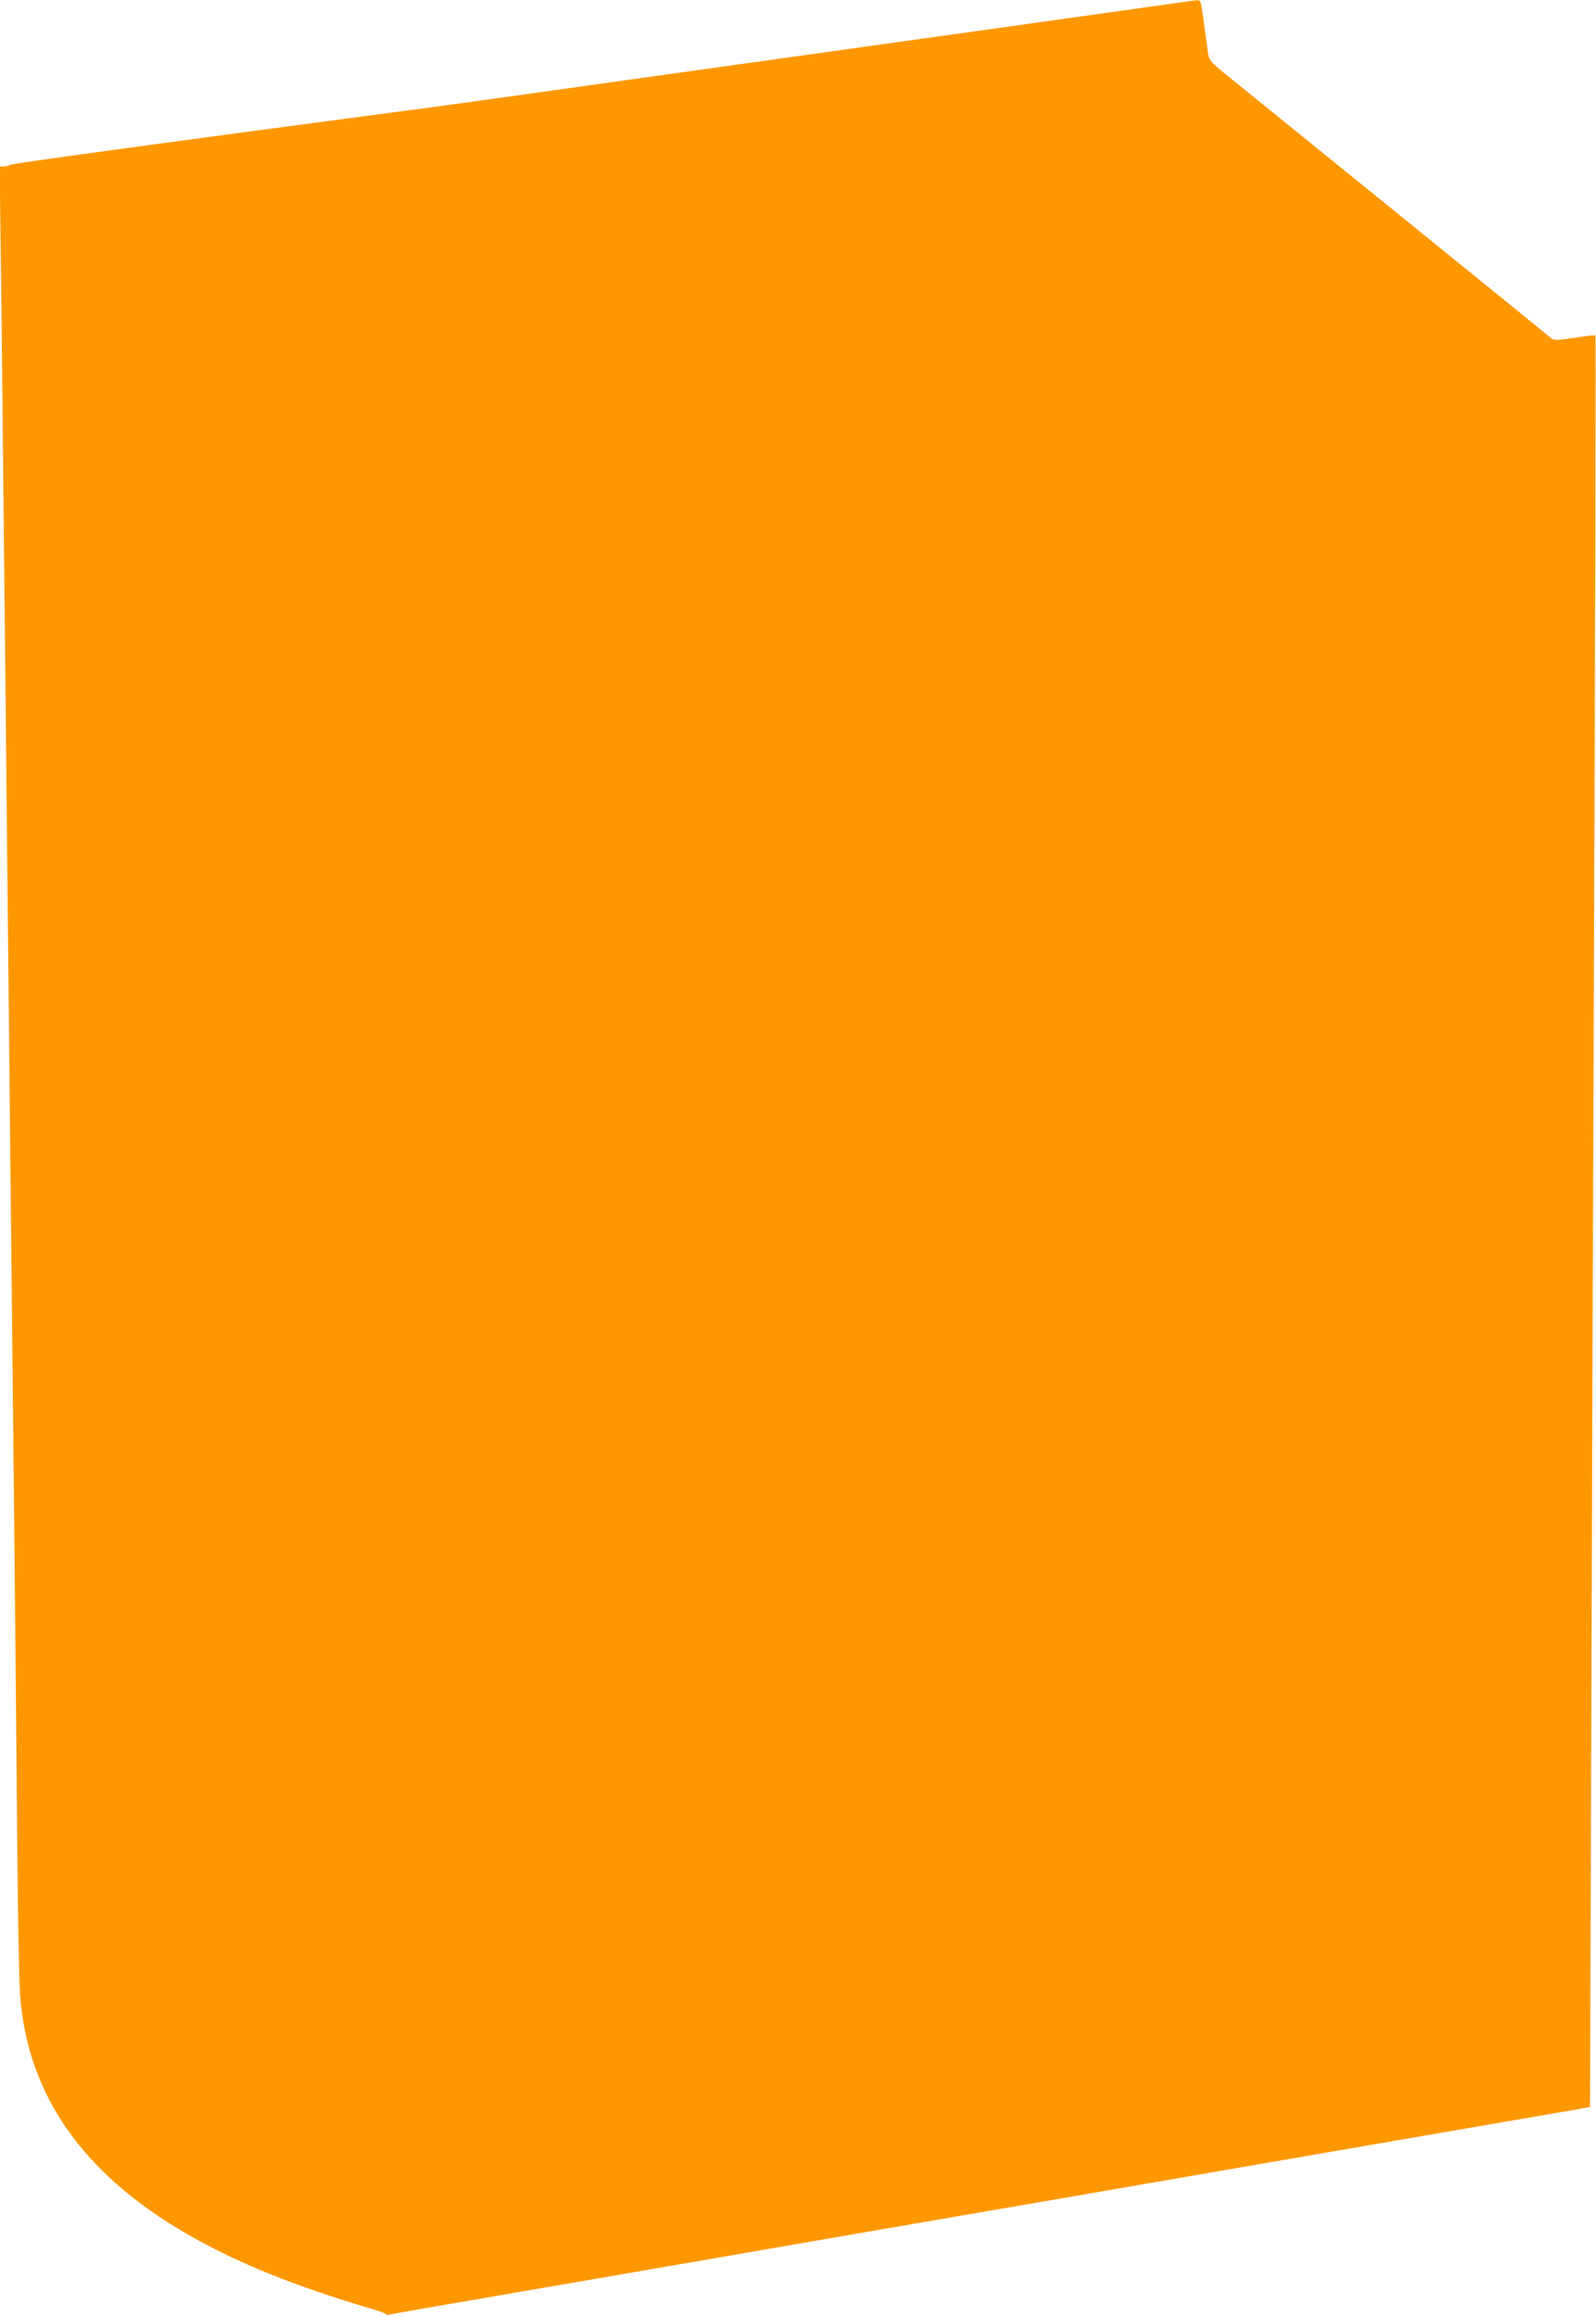 <?xml version="1.0" standalone="no"?>
<!DOCTYPE svg PUBLIC "-//W3C//DTD SVG 20010904//EN"
 "http://www.w3.org/TR/2001/REC-SVG-20010904/DTD/svg10.dtd">
<svg version="1.0" xmlns="http://www.w3.org/2000/svg"
 width="882pt" height="1280pt" viewBox="0 0 882 1280"
 preserveAspectRatio="xMidYMid meet">
<g transform="translate(0,1280) scale(0.1,-0.1)"
fill="#ff9800" stroke="none">
<path d="M6470 12779 c-69 -10 -447 -63 -840 -118 -872 -122 -1557 -218 -2222
-311 -277 -39 -568 -80 -648 -91 -80 -11 -210 -29 -290 -40 -80 -11 -174 -24
-210 -28 -1410 -187 -2189 -294 -2202 -301 -10 -6 -27 -10 -39 -10 l-21 0 6
-482 c4 -266 11 -915 16 -1443 6 -528 15 -1387 20 -1910 5 -522 15 -1391 20
-1930 6 -539 15 -1378 20 -1865 5 -487 12 -1213 15 -1615 4 -401 10 -786 16
-855 55 -745 592 -1281 1639 -1638 96 -33 220 -72 275 -88 55 -15 103 -32 106
-37 4 -5 15 -7 25 -3 11 3 84 16 164 30 575 99 1915 330 2005 346 61 11 504
87 985 170 481 83 925 159 985 170 133 23 1950 337 2295 396 80 13 157 27 171
30 l26 5 7 2082 c3 1145 11 3346 17 4891 6 1544 8 2810 6 2813 -3 2 -55 -3
-116 -13 -99 -15 -113 -15 -129 -2 -15 14 -1479 1199 -1773 1437 -103 82 -117
98 -122 130 -3 20 -13 96 -23 169 -16 123 -18 132 -38 131 -12 -1 -77 -10
-146 -20z"/>
</g>
</svg>
